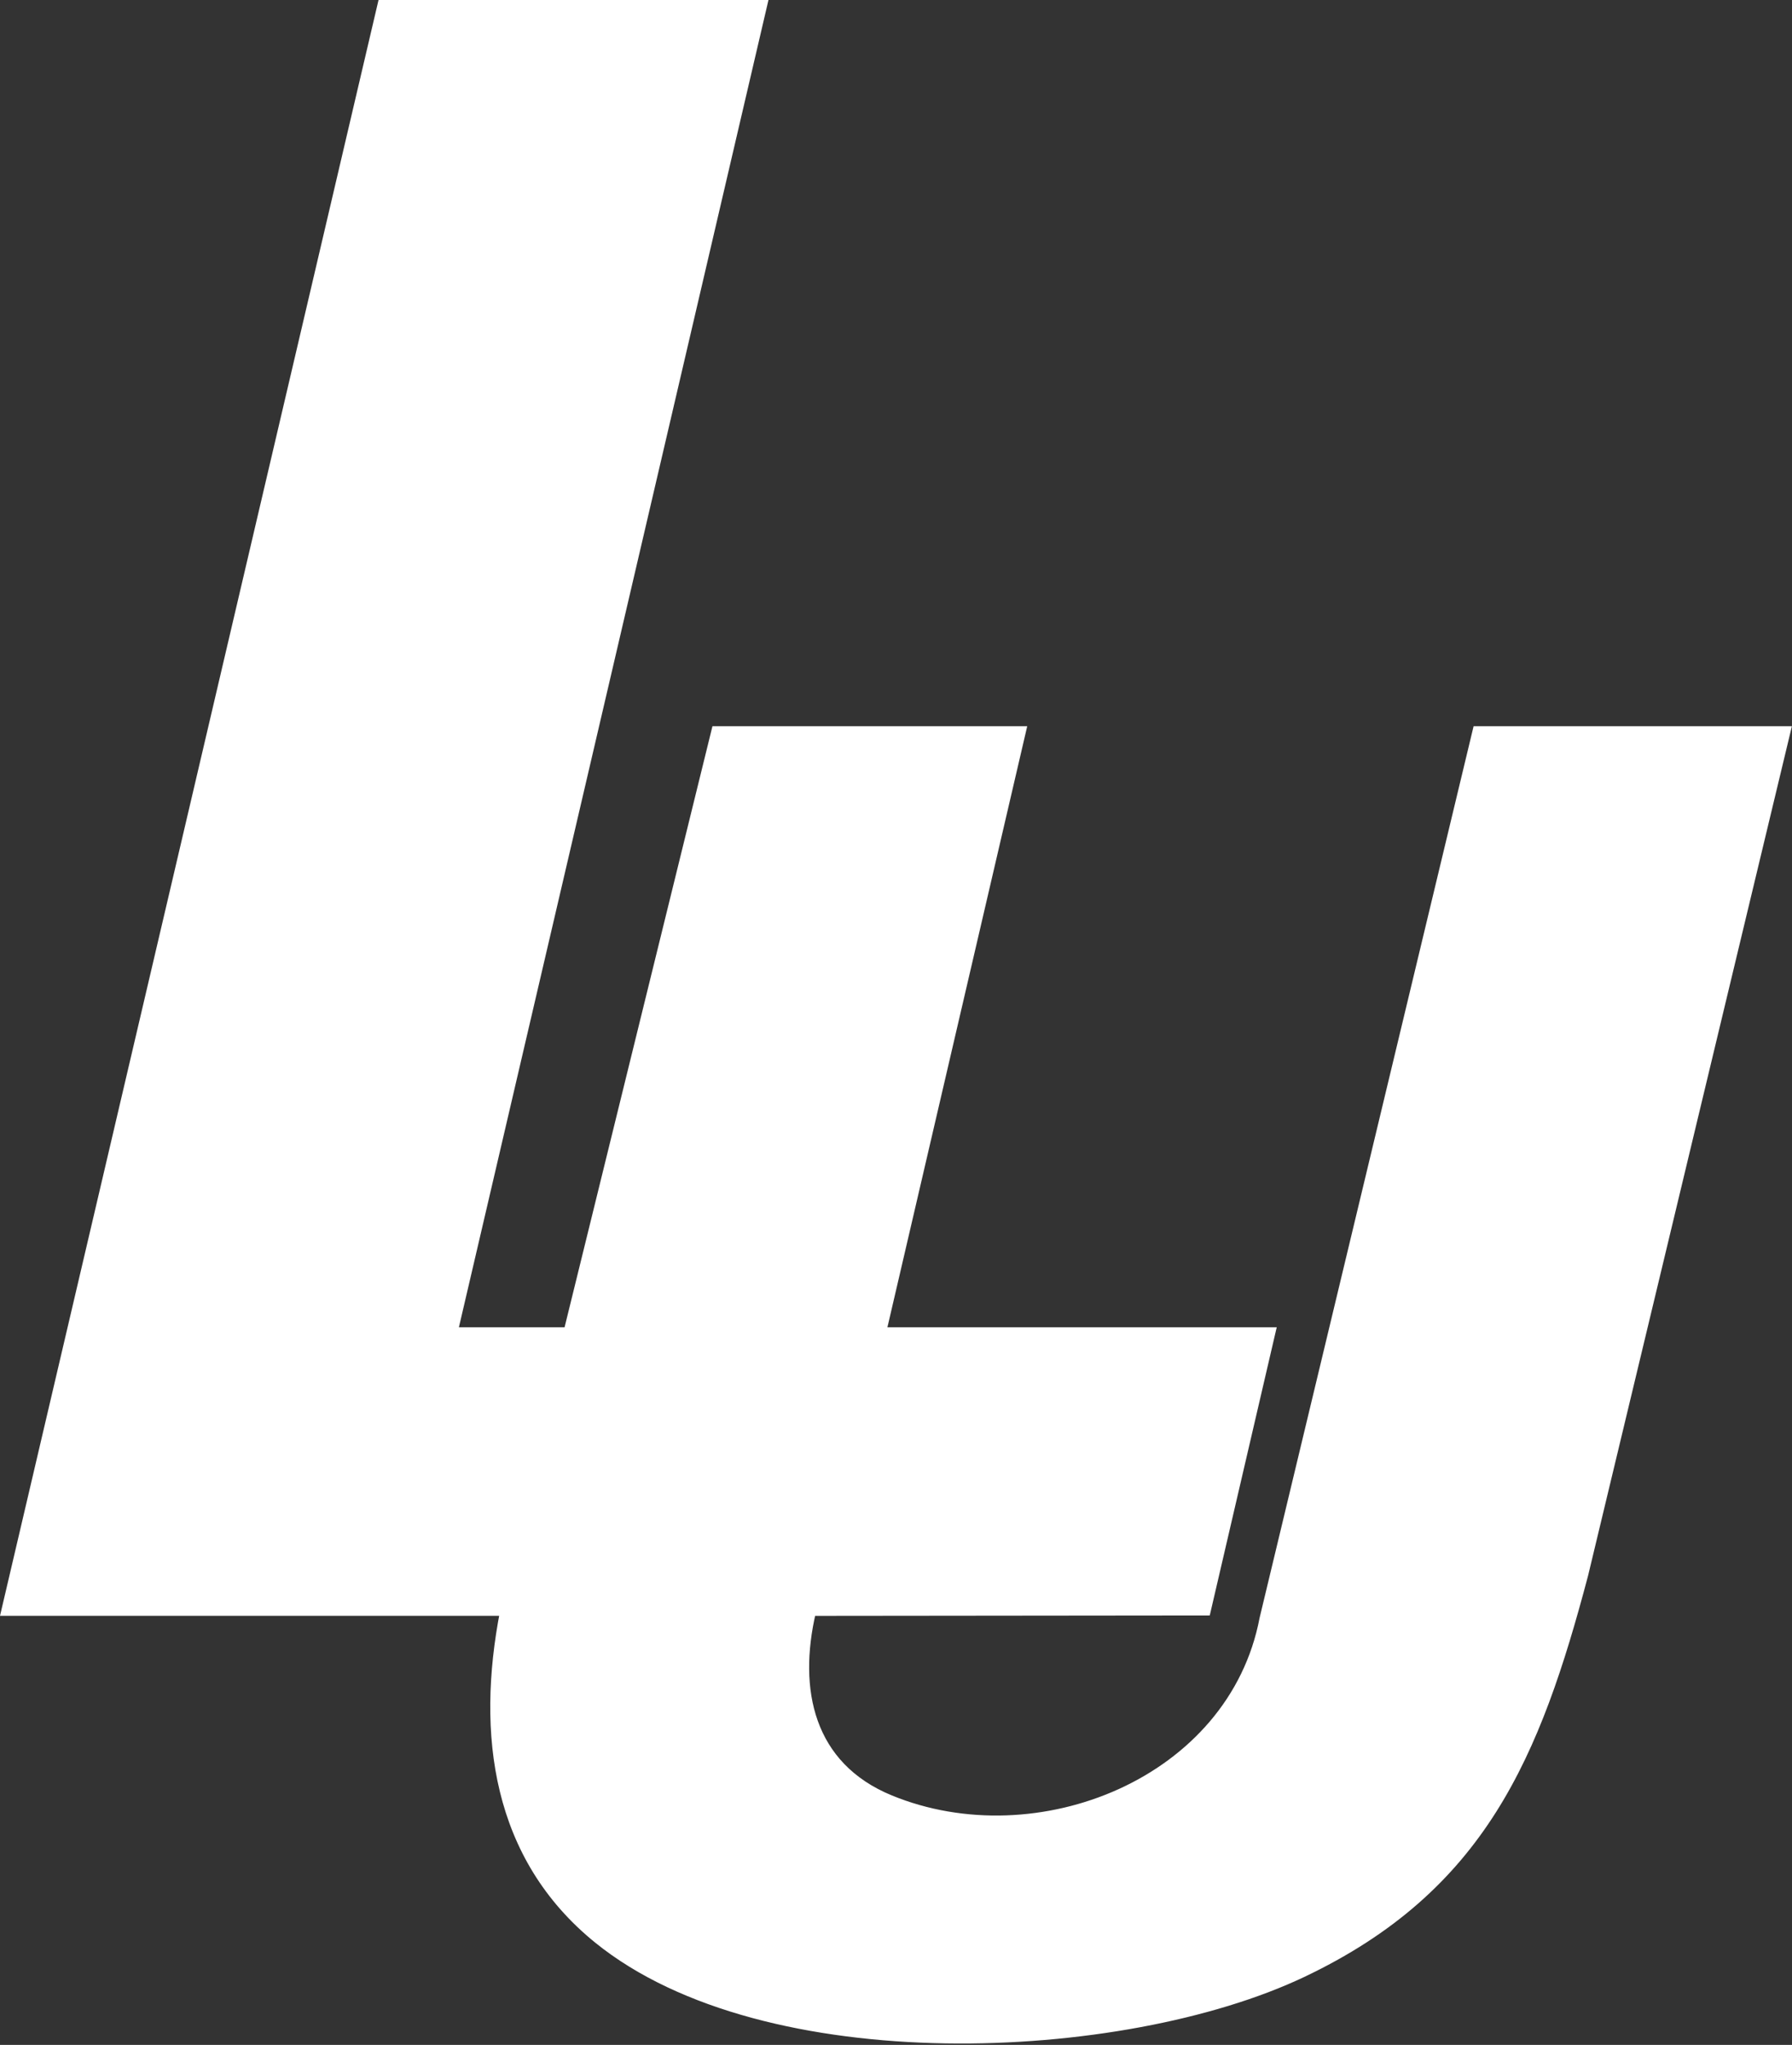 <?xml version="1.0" encoding="UTF-8"?>
<svg id="Layer_2" data-name="Layer 2" xmlns="http://www.w3.org/2000/svg" viewBox="0 0 264.08 301.25">
  <rect x="0" y="0" width="264.08" height="301.25" fill="#333333" stroke="none"/>
  <defs>
    <style>
      .cls-1 {
        stroke: #fff;
        stroke-miterlimit: 10;
        stroke-width: 1.25px;
      }

      .cls-1, .cls-2 {
        fill: #fff;
      }
    </style>
  </defs>
  <path class="cls-2" d="M112.46.62h-56.18L.79,237.41h73.54c-3.52,18.04-1.21,36.14,13.8,48.29,24.69,19.99,76.16,18.08,103.79,4.99s34.5-32.13,41.52-58.71l29.85-124.37h-45.62l-31.42,130.87c-4.58,23.99-33.32,35.51-55.05,26.59-11.89-4.89-14.27-16.12-11.56-27.65l58.16-.06,9.58-41.21h-57.37l20.6-88.54h-45.11l-21.79,88.54h-16.85L112.46.62Z"/>
  <path class="cls-1" d="M112.46.62l-45.62,195.53h16.85l21.79-88.54h45.11l-20.6,88.54h57.37l-9.58,41.21-58.16.06c-2.7,11.53-.33,22.76,11.56,27.65,21.73,8.93,50.47-2.59,55.05-26.59l31.42-130.87h45.62l-29.85,124.37c-7.03,26.58-15.04,46.16-41.52,58.71s-79.1,15-103.79-4.99c-15.01-12.15-17.31-30.25-13.8-48.29H.79L56.28.62h56.18Z"/>
</svg>